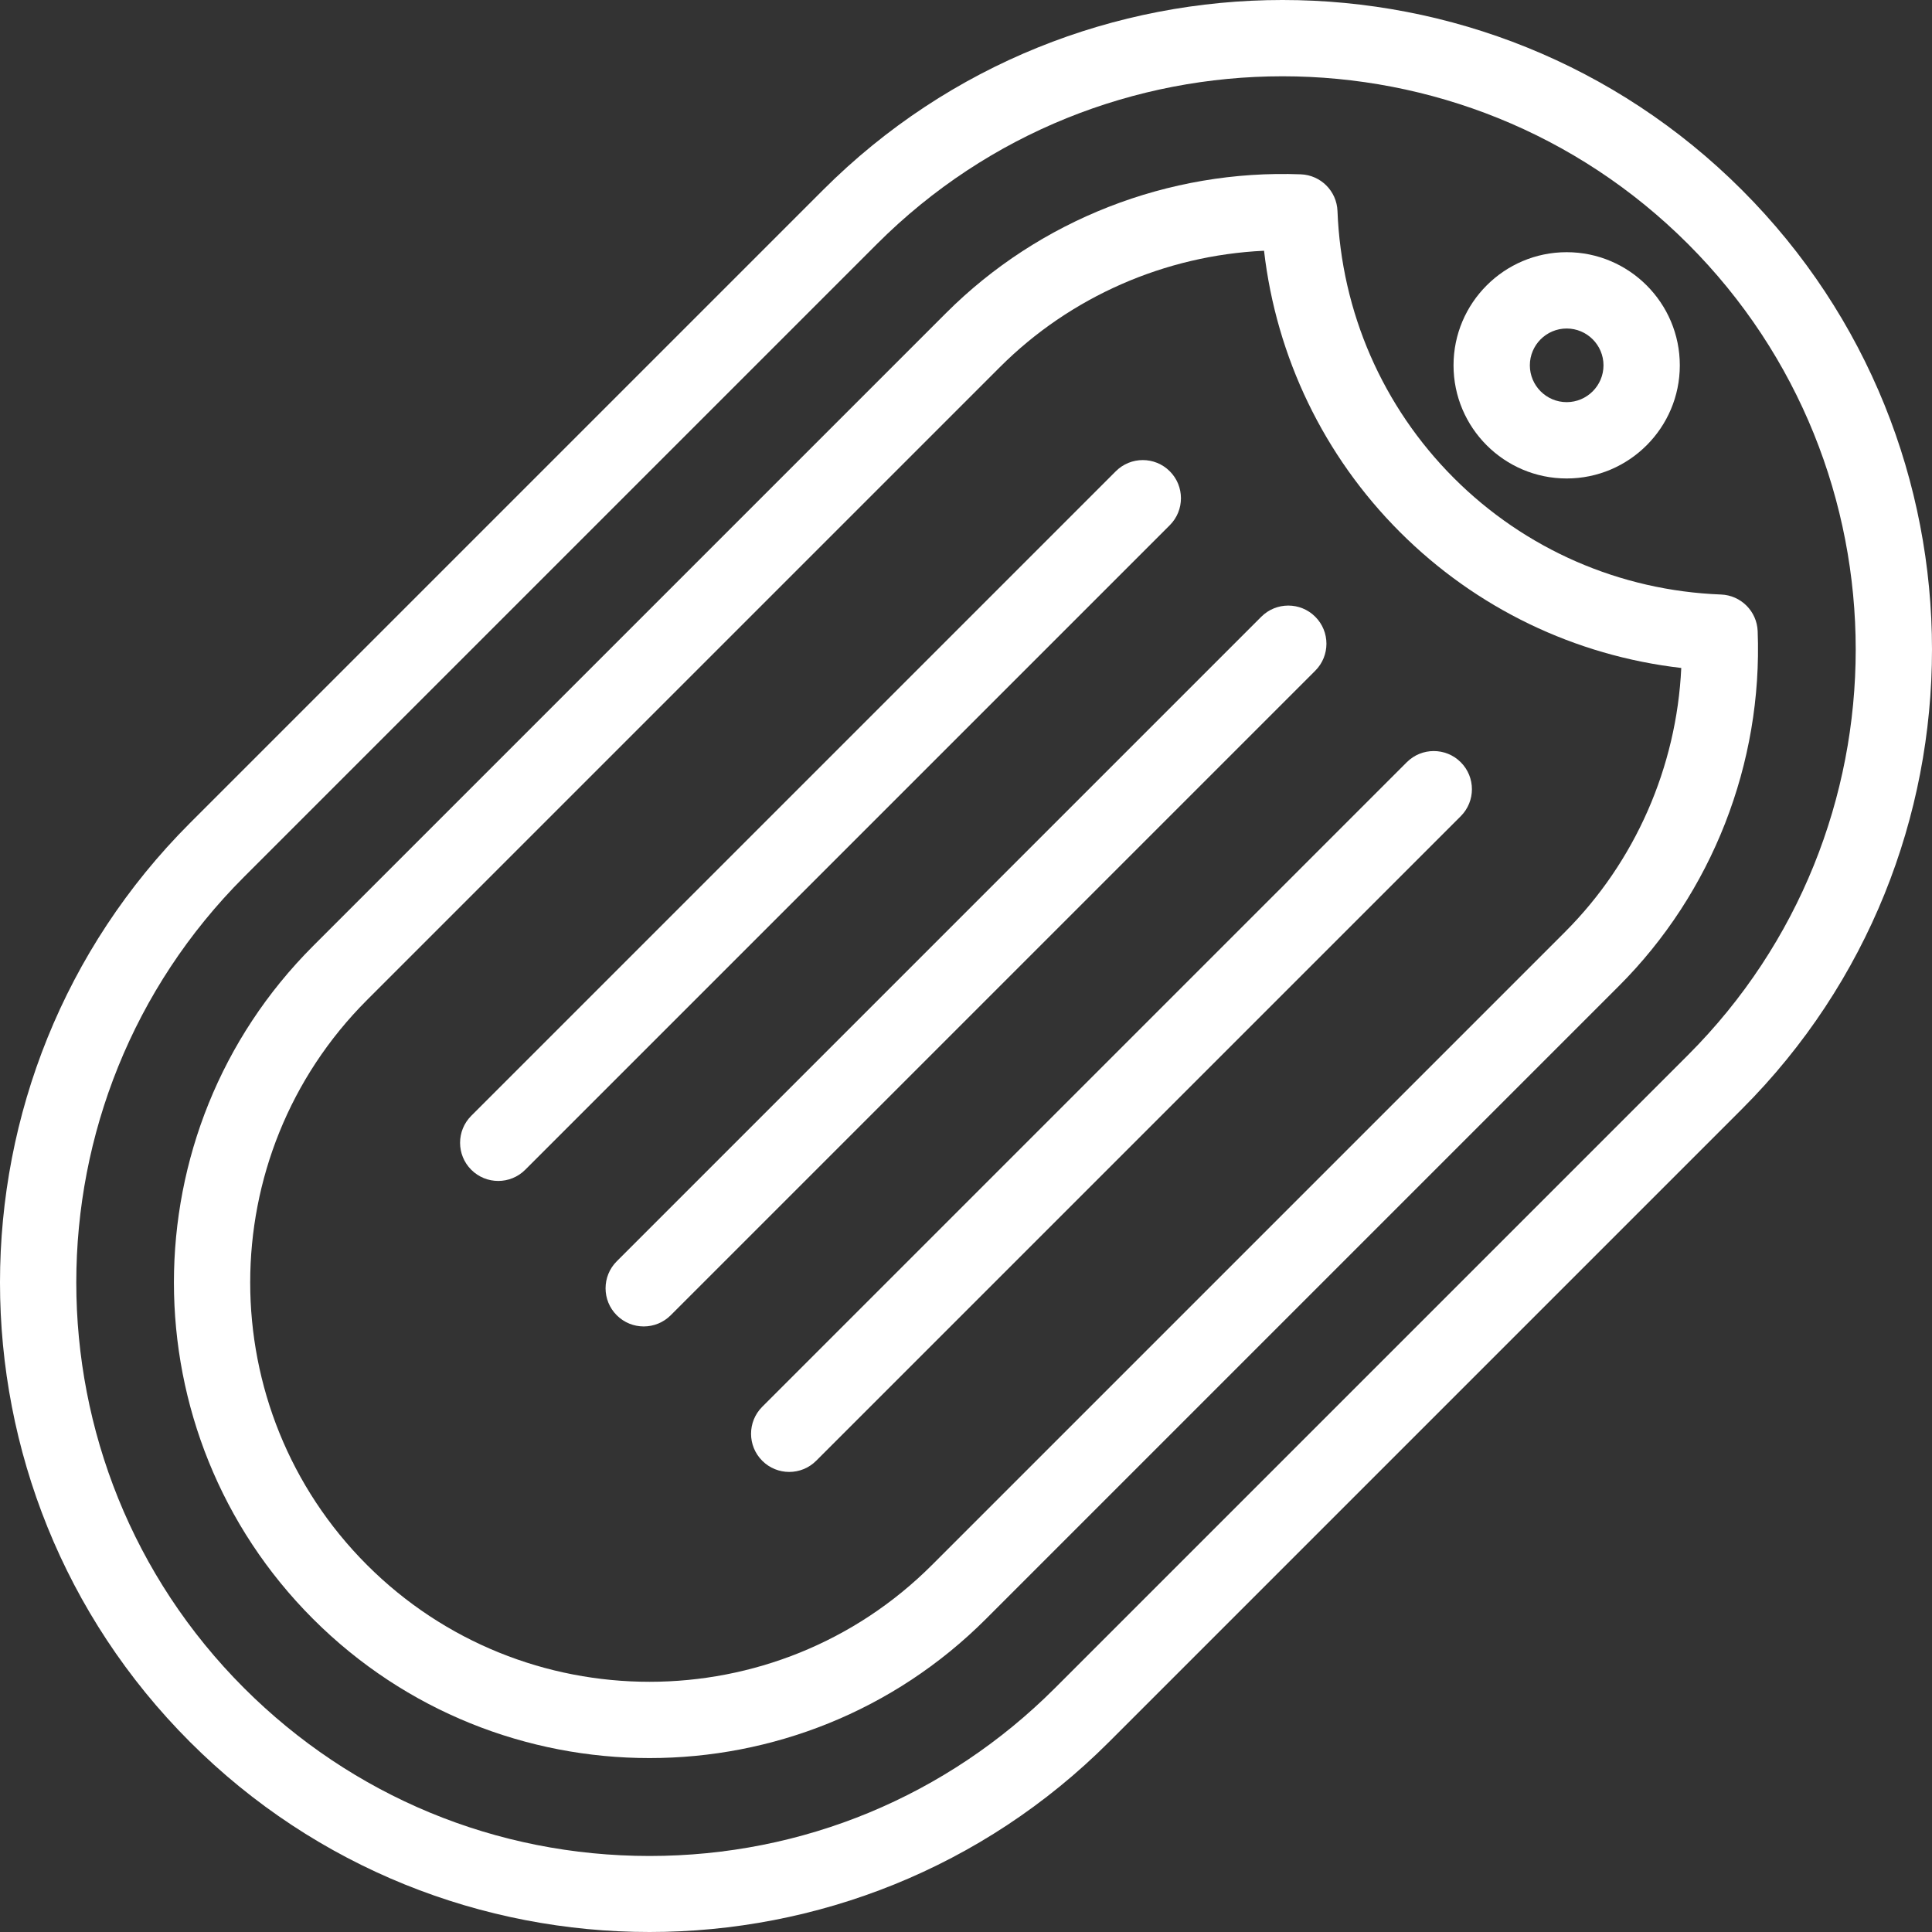 <?xml version="1.0" encoding="iso-8859-1"?>
<!-- Generator: Adobe Illustrator 19.0.0, SVG Export Plug-In . SVG Version: 6.00 Build 0)  -->
<svg xmlns="http://www.w3.org/2000/svg" xmlns:xlink="http://www.w3.org/1999/xlink" version="1.1" id="Layer_1" x="0px" y="0px" viewBox="0 0 512 512" style="enable-background:new 0 0 512 512;" xml:space="preserve" width="64px" height="64px">
<rect x="0" y="0" width="512" height="512" fill="#333333" stroke="none"/>
<g>
	<g>
		<path d="M461.642,50.358c-67.144-67.144-176.395-67.144-243.539,0L50.358,218.103c-67.144,67.144-67.144,176.395,0,243.539    C83.93,495.214,128.029,512,172.127,512c44.099,0,88.198-16.786,121.769-50.358l167.745-167.745    C528.786,226.753,528.786,117.502,461.642,50.358z M447.341,279.595L279.595,447.34c-28.706,28.706-66.872,44.514-107.467,44.514    c-40.596,0-78.763-15.81-107.469-44.515c-59.257-59.259-59.257-155.677,0-214.936L232.404,64.659    c29.629-29.629,68.549-44.443,107.469-44.443c38.92,0,77.839,14.815,107.469,44.443    C506.598,123.917,506.598,220.336,447.341,279.595z" fill="#FFFFFF"/>
	</g>
</g>
<g>
	<g>
		<path d="M465.802,167.272c-0.202-5.282-4.438-9.518-9.719-9.719c-26.768-1.022-51.903-11.98-70.779-30.855    c-18.875-18.876-29.833-44.012-30.856-70.781c-0.202-5.282-4.438-9.517-9.719-9.719c-35.051-1.339-69.315,12.06-94.018,36.765    L82.963,250.708c-49.165,49.165-49.165,129.163,0,178.327c24.582,24.582,56.873,36.874,89.163,36.874    c32.29,0,64.582-12.29,89.163-36.874L429.034,261.29C453.739,236.588,467.141,202.319,465.802,167.272z M414.735,246.989    L246.989,414.735c-41.279,41.278-108.445,41.278-149.724,0c-41.279-41.279-41.279-108.445,0-149.724L265.011,97.265    c18.621-18.621,43.728-29.589,69.973-30.816c3.254,28.193,15.838,54.371,36.018,74.552c20.18,20.18,46.357,32.764,74.551,36.017    C444.323,203.263,433.356,228.368,414.735,246.989z" fill="#FFFFFF"/>
	</g>
</g>
<g>
	<g>
		<path d="M310.002,124.886c-3.949-3.949-10.353-3.949-14.301,0L124.886,295.7c-3.949,3.949-3.949,10.353,0,14.301    c1.974,1.974,4.563,2.962,7.151,2.962c2.588,0,5.176-0.987,7.15-2.962l170.814-170.814    C313.951,135.239,313.951,128.835,310.002,124.886z" fill="#FFFFFF"/>
	</g>
</g>
<g>
	<g>
		<path d="M348.557,163.443c-3.949-3.949-10.353-3.949-14.301,0L163.443,334.257c-3.949,3.949-3.949,10.353,0,14.301    c1.974,1.974,4.563,2.962,7.15,2.962s5.176-0.987,7.15-2.962l170.814-170.814C352.508,173.794,352.508,167.391,348.557,163.443z" fill="#FFFFFF"/>
	</g>
</g>
<g>
	<g>
		<path d="M387.113,201.998c-3.949-3.949-10.353-3.949-14.301,0L201.998,372.814c-3.949,3.948-3.949,10.352,0,14.301    c1.974,1.974,4.563,2.962,7.15,2.962s5.176-0.987,7.15-2.962l170.814-170.815C391.062,212.35,391.062,205.946,387.113,201.998z" fill="#FFFFFF"/>
	</g>
</g>
<g>
	<g>
		<path d="M415.184,66.833c-16.532,0-29.984,13.451-29.984,29.984c0,16.533,13.451,29.984,29.984,29.984    c16.534,0,29.984-13.451,29.984-29.984C445.168,80.284,431.716,66.833,415.184,66.833z M415.184,106.573    c-5.38,0-9.758-4.378-9.758-9.758c0-5.38,4.378-9.758,9.758-9.758c5.381,0,9.758,4.378,9.758,9.758    C424.942,102.195,420.564,106.573,415.184,106.573z" fill="#FFFFFF"/>
	</g>
</g>
<g>
</g>
<g>
</g>
<g>
</g>
<g>
</g>
<g>
</g>
<g>
</g>
<g>
</g>
<g>
</g>
<g>
</g>
<g>
</g>
<g>
</g>
<g>
</g>
<g>
</g>
<g>
</g>
<g>
</g>
</svg>
